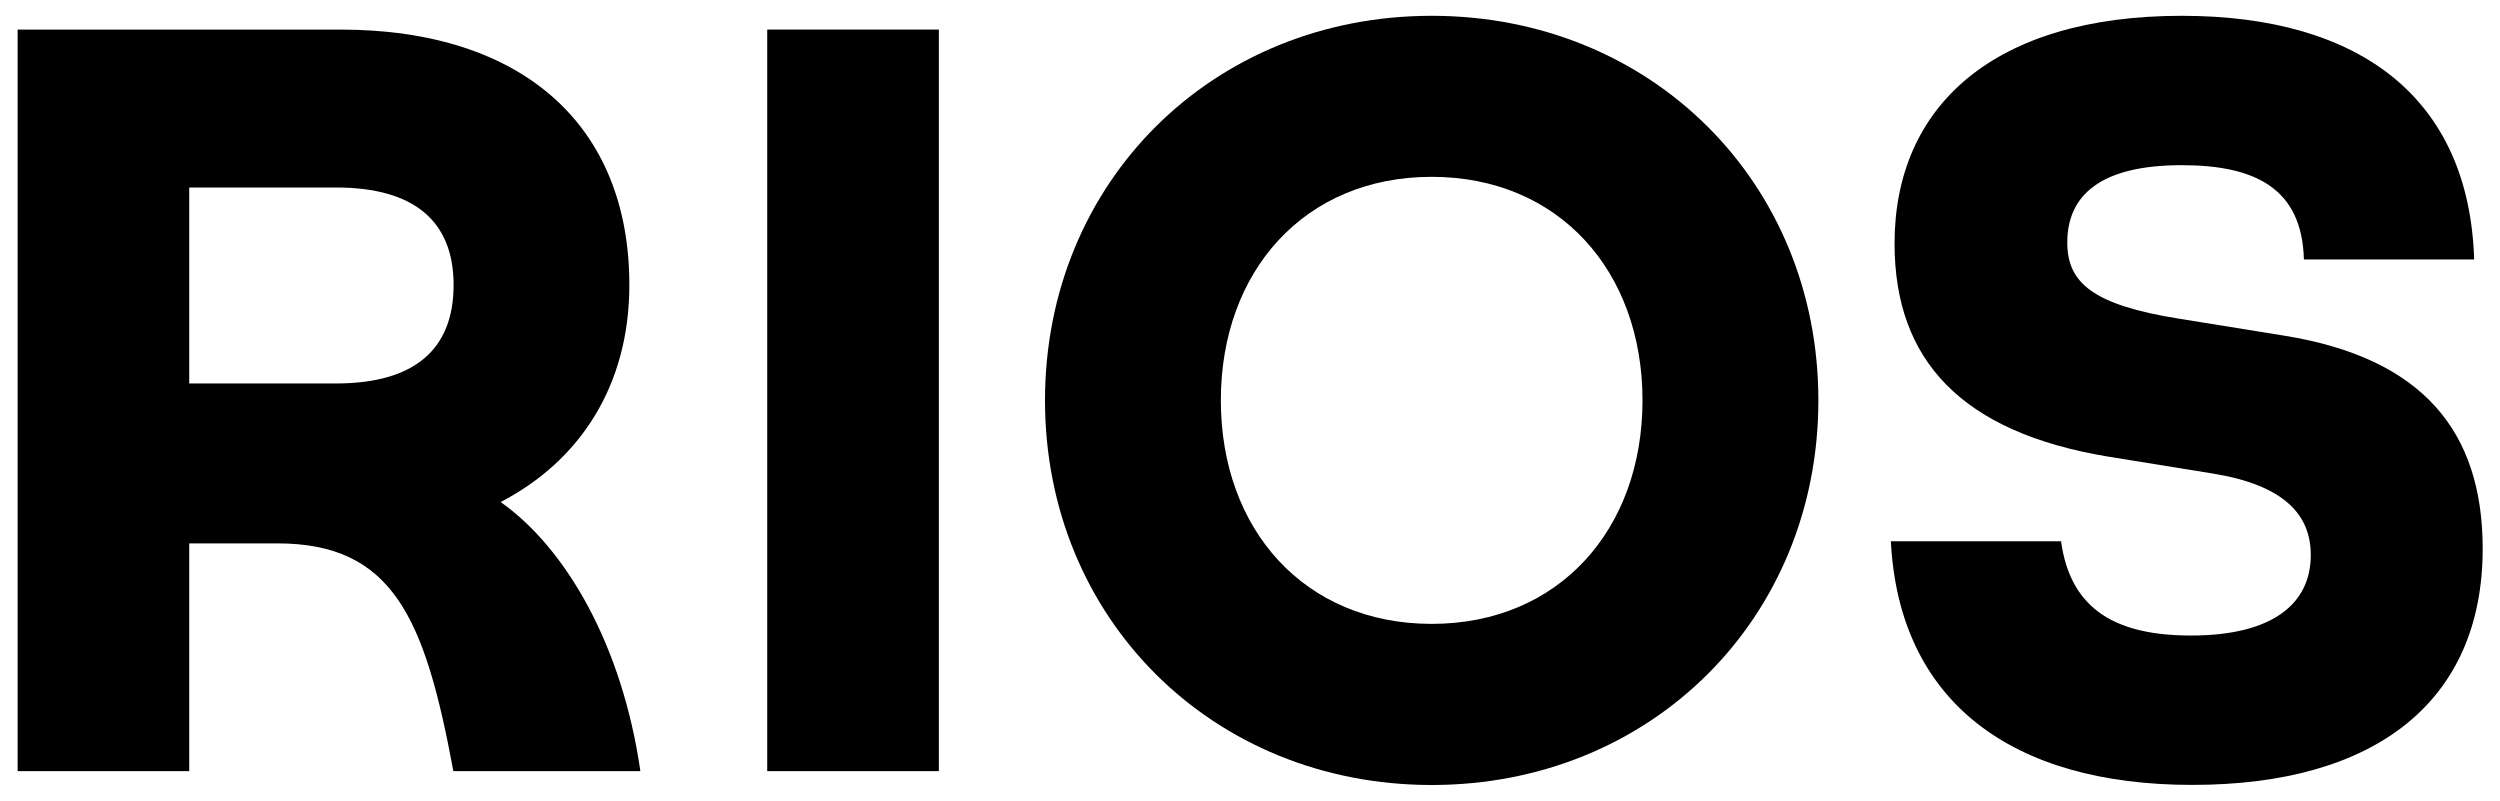 <?xml version="1.0" encoding="UTF-8"?> <svg xmlns="http://www.w3.org/2000/svg" viewBox="0 0 1000 320.28"><path d="M256.15,308.45H181.34c-11.32-61.12-24.06-91.1-70.44-91.1H75.69v91.1H7.05V11.83h129c73.31,0,115.69,38.56,115.69,102.12,0,40.26-19.69,70.34-51.47,86.86C226.59,219.46,248.9,258.27,256.15,308.45ZM181.44,114c0-25.42-15.67-39-47-39H75.69v78.39h58.72C165.77,153.36,181.44,139.8,181.44,114Z"></path><path d="M306.89,308.45V11.83h68.65V308.45Z"></path><path d="M418,160.14C418,72.85,485,6.32,572.68,6.32S727.35,72.85,727.35,160.14,660.4,314,572.68,314,418,247.43,418,160.14Zm239,0c0-51.7-33.48-89.41-84.33-89.41s-84.33,37.71-84.33,89.41,33.48,89.41,84.33,89.41S657,211.84,657,160.14Z"></path><path d="M756.34,216.5h68.08c3.81,27.91,22.76,37.71,52,37.71,32.63,0,47.89-12.71,47.89-32.2,0-16.11-10.6-28-39.41-32.63L843,182.6c-58.48-9.75-85.18-38.56-85.18-85.18,0-55.08,39.83-91.1,114.84-91.1,71.61,0,115,33.15,117,97.46h-68.1c-.75-28.25-19.22-37.71-48.88-37.71-32.21,0-45.77,11.86-45.77,30.93,0,16.1,10.17,25,44.92,30.51l42,6.78c55.09,8.9,79.24,38.14,79.24,85.18,0,61-42.79,94.49-116.1,94.49C804.38,314,759.6,280.43,756.34,216.5Z"></path></svg> 